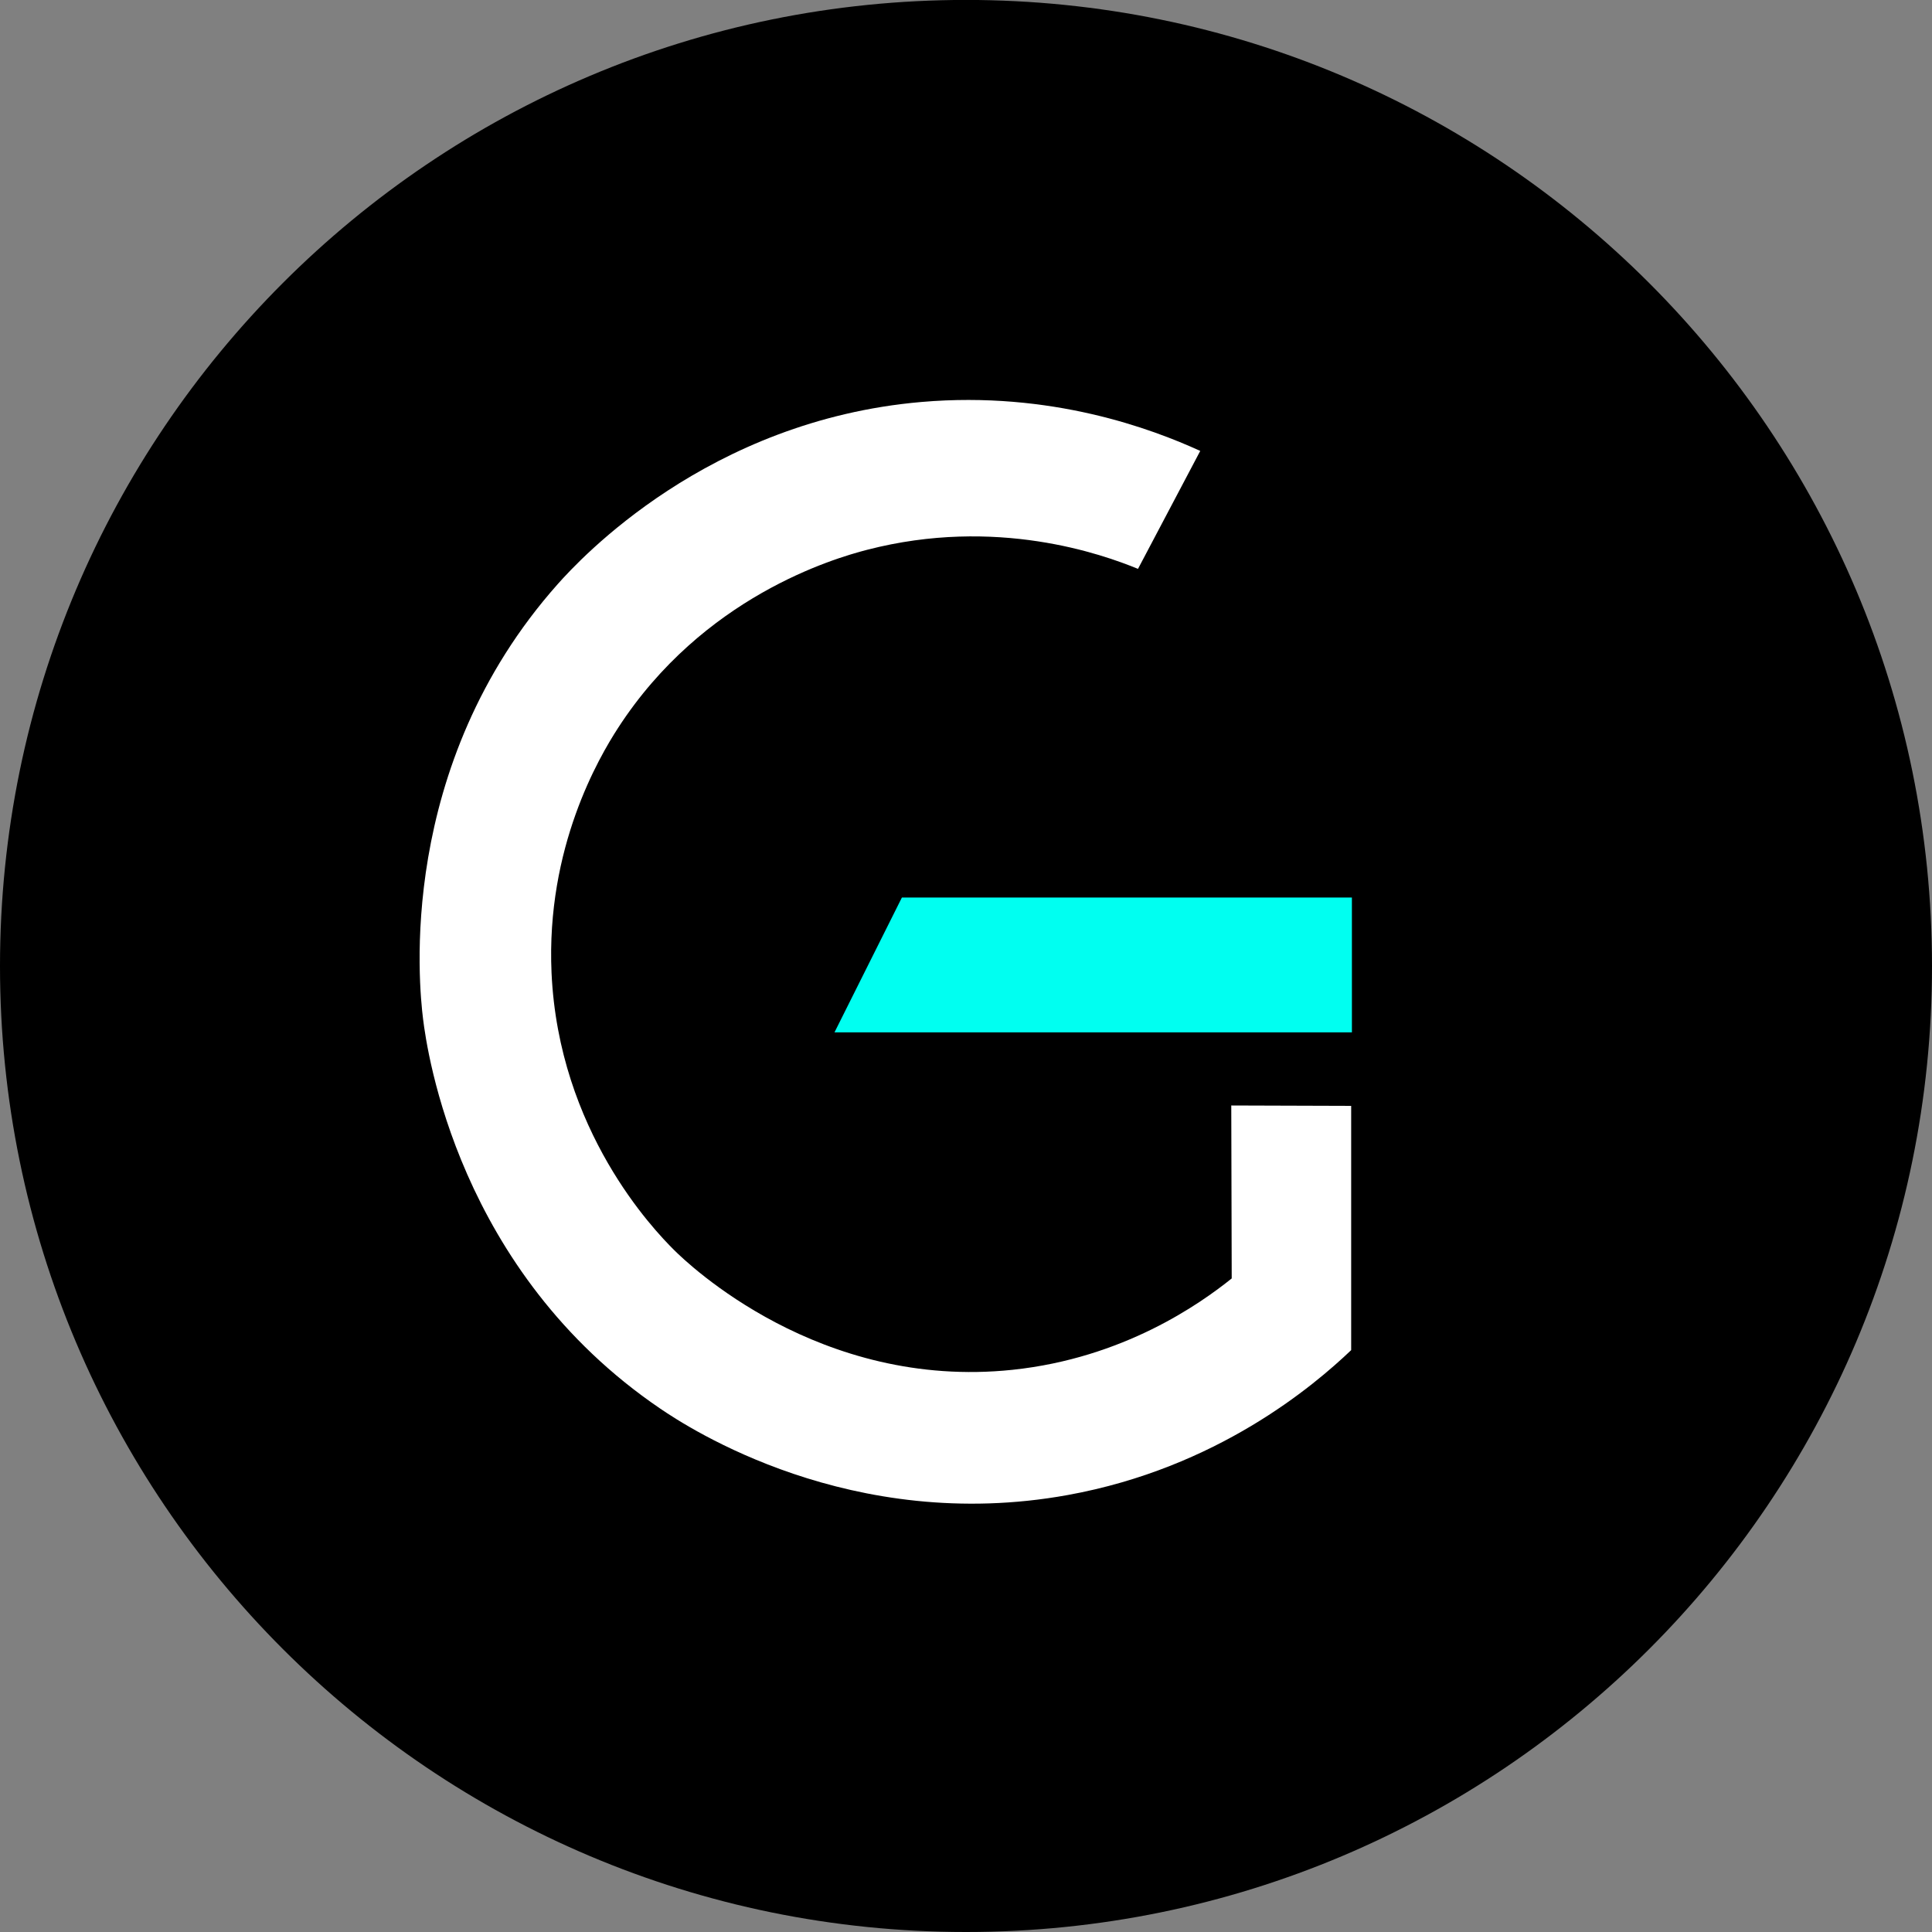 <svg xmlns="http://www.w3.org/2000/svg" viewBox="0 0 955.84 955.84"><rect x="0" y="0" width="955.84" height="955.84" fill="#808080" stroke="none"/><path d="M0 477.97c0-264 213.97-478 477.92-478s477.92 214 477.92 478-213.92 477.87-477.92 477.87S0 741.87 0 477.97z"/><path d="M593.81 223.09c-23.77-10.85-73.79-29.76-137.92-24.22-105.86 9.14-169.07 77.91-179.86 90-80.24 90.17-68.71 199.1-66.73 215.19s17.24 124.91 117.45 192.91c13.8 9.38 94.25 62.16 201.52 42.68 73.88-13.38 121.65-54.01 140.21-71.68V547.12l-59.32-.19q.1 42.79.22 85.57c-15.85 12.71-53.63 39.4-108.35 45.19-95.77 10.12-160.81-52.54-167.62-59.34-9.91-9.87-57-58.87-60.54-137.06-2.77-62 23.51-106.61 32.86-121.07 42.08-65 106.68-83.92 123.23-88.2 64-16.58 116.43 2.2 134.06 9.42z" fill="#fff"/><path d="M668.84 444.04H446.21l-33.36 66.72h256z" fill="#00fff1"/></svg>
